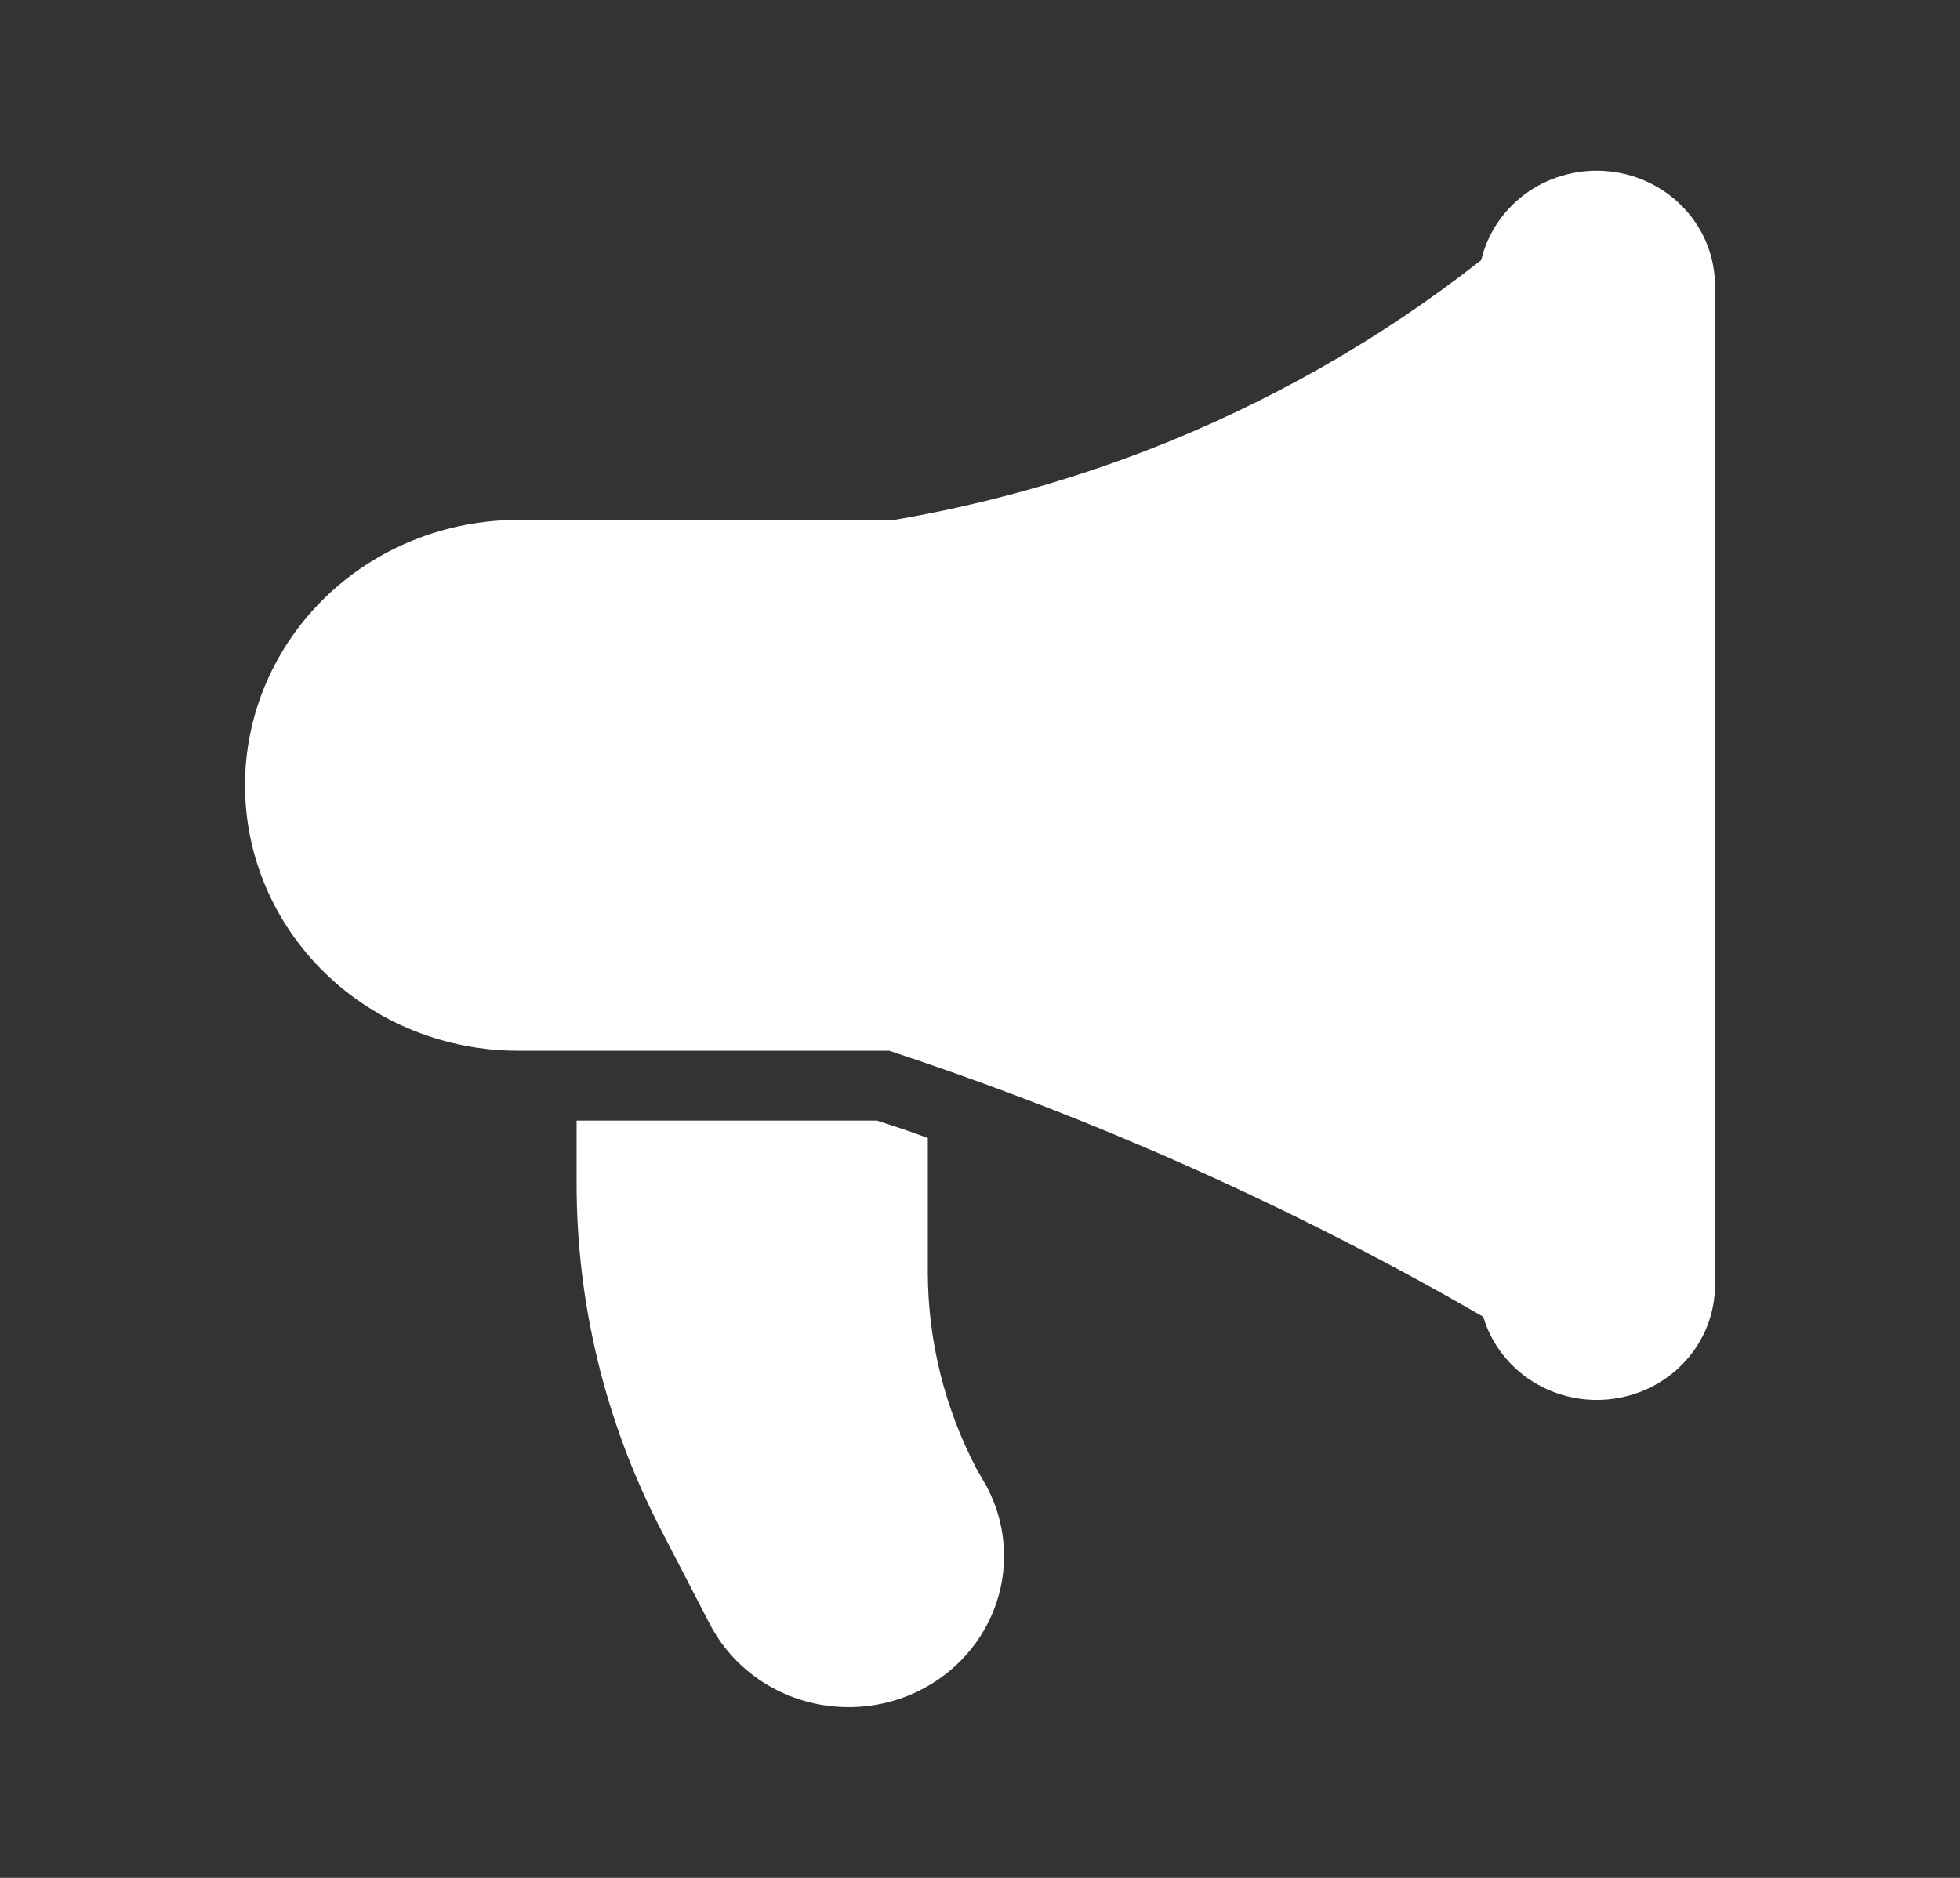 <svg width="48" height="46" viewBox="0 0 48 46" fill="none" xmlns="http://www.w3.org/2000/svg">
<rect x="0" y="0" width="48" height="46" fill="#333333" stroke="none"/>
<mask id="mask0_1679_652" style="mask-type:alpha" maskUnits="userSpaceOnUse" x="0" y="0" width="48" height="46">
<rect width="48" height="46" fill="#D9D9D9"/>
</mask>
<g mask="url(#mask0_1679_652)">
<path d="M36.324 32.255C36.517 32.907 36.946 33.47 37.532 33.84C38.118 34.209 38.822 34.36 39.513 34.264C40.204 34.169 40.837 33.833 41.294 33.32C41.751 32.806 42.002 32.149 42 31.47V7.004C42.001 6.311 41.739 5.642 41.264 5.125C40.79 4.607 40.136 4.278 39.428 4.2C38.72 4.121 38.007 4.3 37.425 4.7C36.844 5.101 36.434 5.696 36.275 6.371C33.807 8.313 31.052 9.881 28.104 11.025C26.1 11.799 24.019 12.373 21.895 12.736H12.684C11.806 12.736 10.937 12.904 10.126 13.231C9.315 13.557 8.578 14.036 7.958 14.64C7.337 15.244 6.845 15.96 6.509 16.749C6.173 17.538 6 18.383 6 19.237C6 20.091 6.173 20.936 6.509 21.725C6.845 22.514 7.337 23.23 7.958 23.834C8.578 24.438 9.315 24.917 10.126 25.244C10.937 25.57 11.806 25.738 12.684 25.738H21.773C23.771 26.398 25.891 27.184 28.104 28.134C30.927 29.346 33.671 30.722 36.324 32.255Z" fill="white"/>
<path d="M21.473 27.449H14.121V29.006C14.121 31.928 14.819 34.809 16.161 37.423L17.375 39.767C17.599 40.205 17.91 40.594 18.289 40.914C18.669 41.234 19.11 41.478 19.587 41.631C20.064 41.784 20.567 41.844 21.068 41.807C21.569 41.771 22.058 41.638 22.506 41.417C22.953 41.196 23.352 40.89 23.678 40.519C24.004 40.147 24.251 39.716 24.406 39.251C24.56 38.786 24.618 38.296 24.576 37.809C24.535 37.322 24.395 36.848 24.164 36.414L23.918 35.986C23.137 34.498 22.727 32.851 22.722 31.179V27.877C22.317 27.723 21.895 27.586 21.473 27.449Z" fill="white"/>
</g>
</svg>
